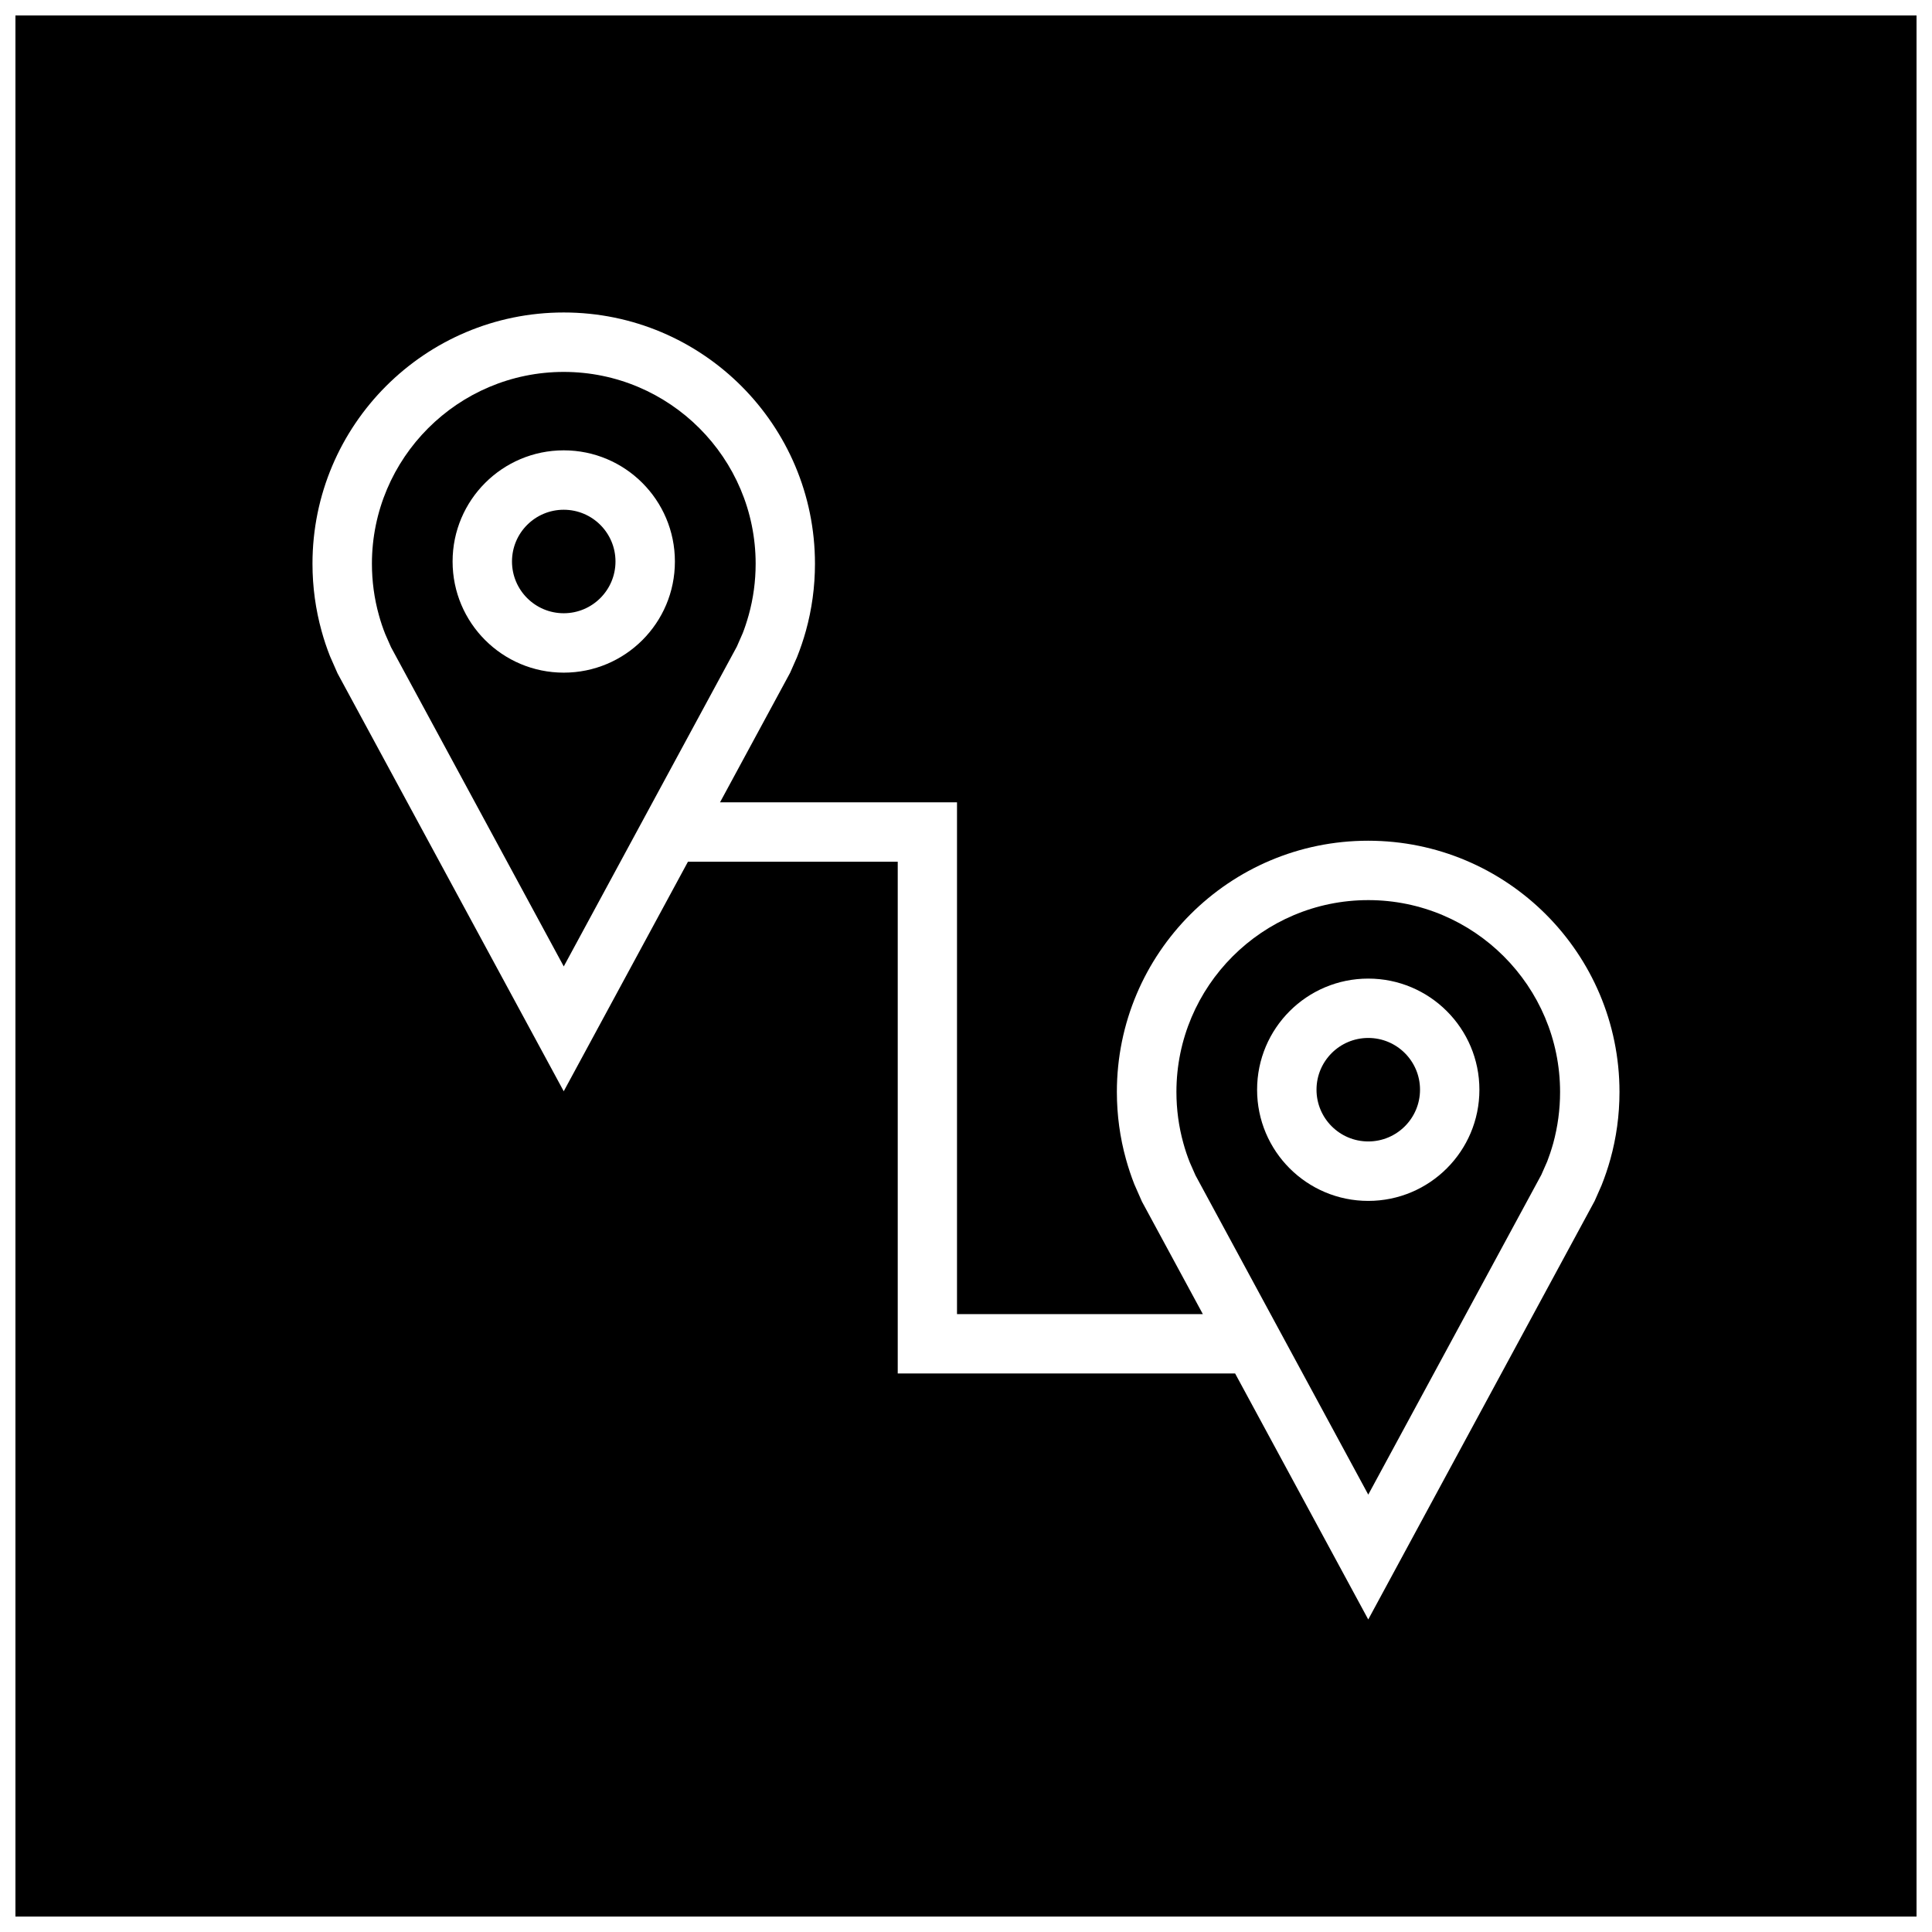 <?xml version="1.0" encoding="UTF-8"?>
<!-- Uploaded to: ICON Repo, www.iconrepo.com, Generator: ICON Repo Mixer Tools -->
<svg width="800px" height="800px" version="1.1" viewBox="144 144 512 512" xmlns="http://www.w3.org/2000/svg">
 <defs>
  <clipPath id="a">
   <path d="m148.09 148.09h503.81v503.81h-503.81z"/>
  </clipPath>
 </defs>
 <path d="m520.32 432.78c0 7.574-6.141 13.715-13.715 13.715-7.574 0-13.715-6.141-13.715-13.715 0-7.574 6.141-13.711 13.715-13.711 7.574 0 13.715 6.137 13.715 13.711"/>
 <path d="m307.11 292.8c0 7.574-6.141 13.715-13.715 13.715s-13.711-6.141-13.711-13.715 6.137-13.711 13.711-13.711 13.715 6.137 13.715 13.711"/>
 <g clip-path="url(#a)">
  <path d="m651.9 148.09h-503.81v503.81h503.81zm-81.129 303.09c-0.66 2.379-1.449 4.691-2.348 6.957l-1.828 4.141-59.996 110.9-35.281-65.195h-89.41v-135.62h-55.594l-32.922 60.836-59.938-110.74-2.016-4.582c-0.852-2.172-1.605-4.394-2.219-6.66-1.574-5.684-2.41-11.652-2.41-17.824 0-36.762 29.82-66.582 66.582-66.582 36.777 0 66.582 29.82 66.582 66.582 0 6.172-0.836 12.137-2.41 17.805-0.66 2.379-1.449 4.691-2.348 6.957l-1.828 4.141-18.578 34.336h62.805v135.62h65.148l-16.137-29.82-2.016-4.582c-0.852-2.172-1.59-4.394-2.219-6.66-1.574-5.668-2.41-11.637-2.41-17.805 0-36.777 29.82-66.582 66.582-66.582 36.766 0.004 66.617 29.809 66.617 66.586 0 6.156-0.836 12.125-2.41 17.793z"/>
 </g>
 <path d="m340.82 311.82c0.488-1.227 1.086-3.008 1.59-4.816 1.227-4.41 1.844-8.988 1.844-13.602 0-28.027-22.812-50.84-50.855-50.84-28.023 0-50.836 22.812-50.836 50.836 0 4.613 0.613 9.195 1.844 13.602 0.473 1.73 1.039 3.418 1.699 5.07l1.512 3.434 45.785 84.609 45.863-84.75zm-47.422 10.438c-16.281 0-29.457-13.195-29.457-29.457s13.195-29.457 29.457-29.457 29.457 13.195 29.457 29.457c0.016 16.281-13.176 29.457-29.457 29.457z"/>
 <path d="m506.6 382.54c-28.039 0-50.836 22.812-50.836 50.836 0 4.613 0.613 9.195 1.844 13.602 0.473 1.73 1.039 3.418 1.699 5.07l1.512 3.434 45.785 84.609 45.863-84.75 1.559-3.543c0.488-1.242 1.086-3.008 1.59-4.801 1.207-4.426 1.82-8.992 1.82-13.605 0-28.039-22.812-50.852-50.836-50.852zm0 79.711c-16.281 0-29.457-13.195-29.457-29.457 0-16.281 13.195-29.457 29.457-29.457 16.262 0 29.457 13.195 29.457 29.457 0 16.266-13.195 29.457-29.457 29.457z"/>
</svg>